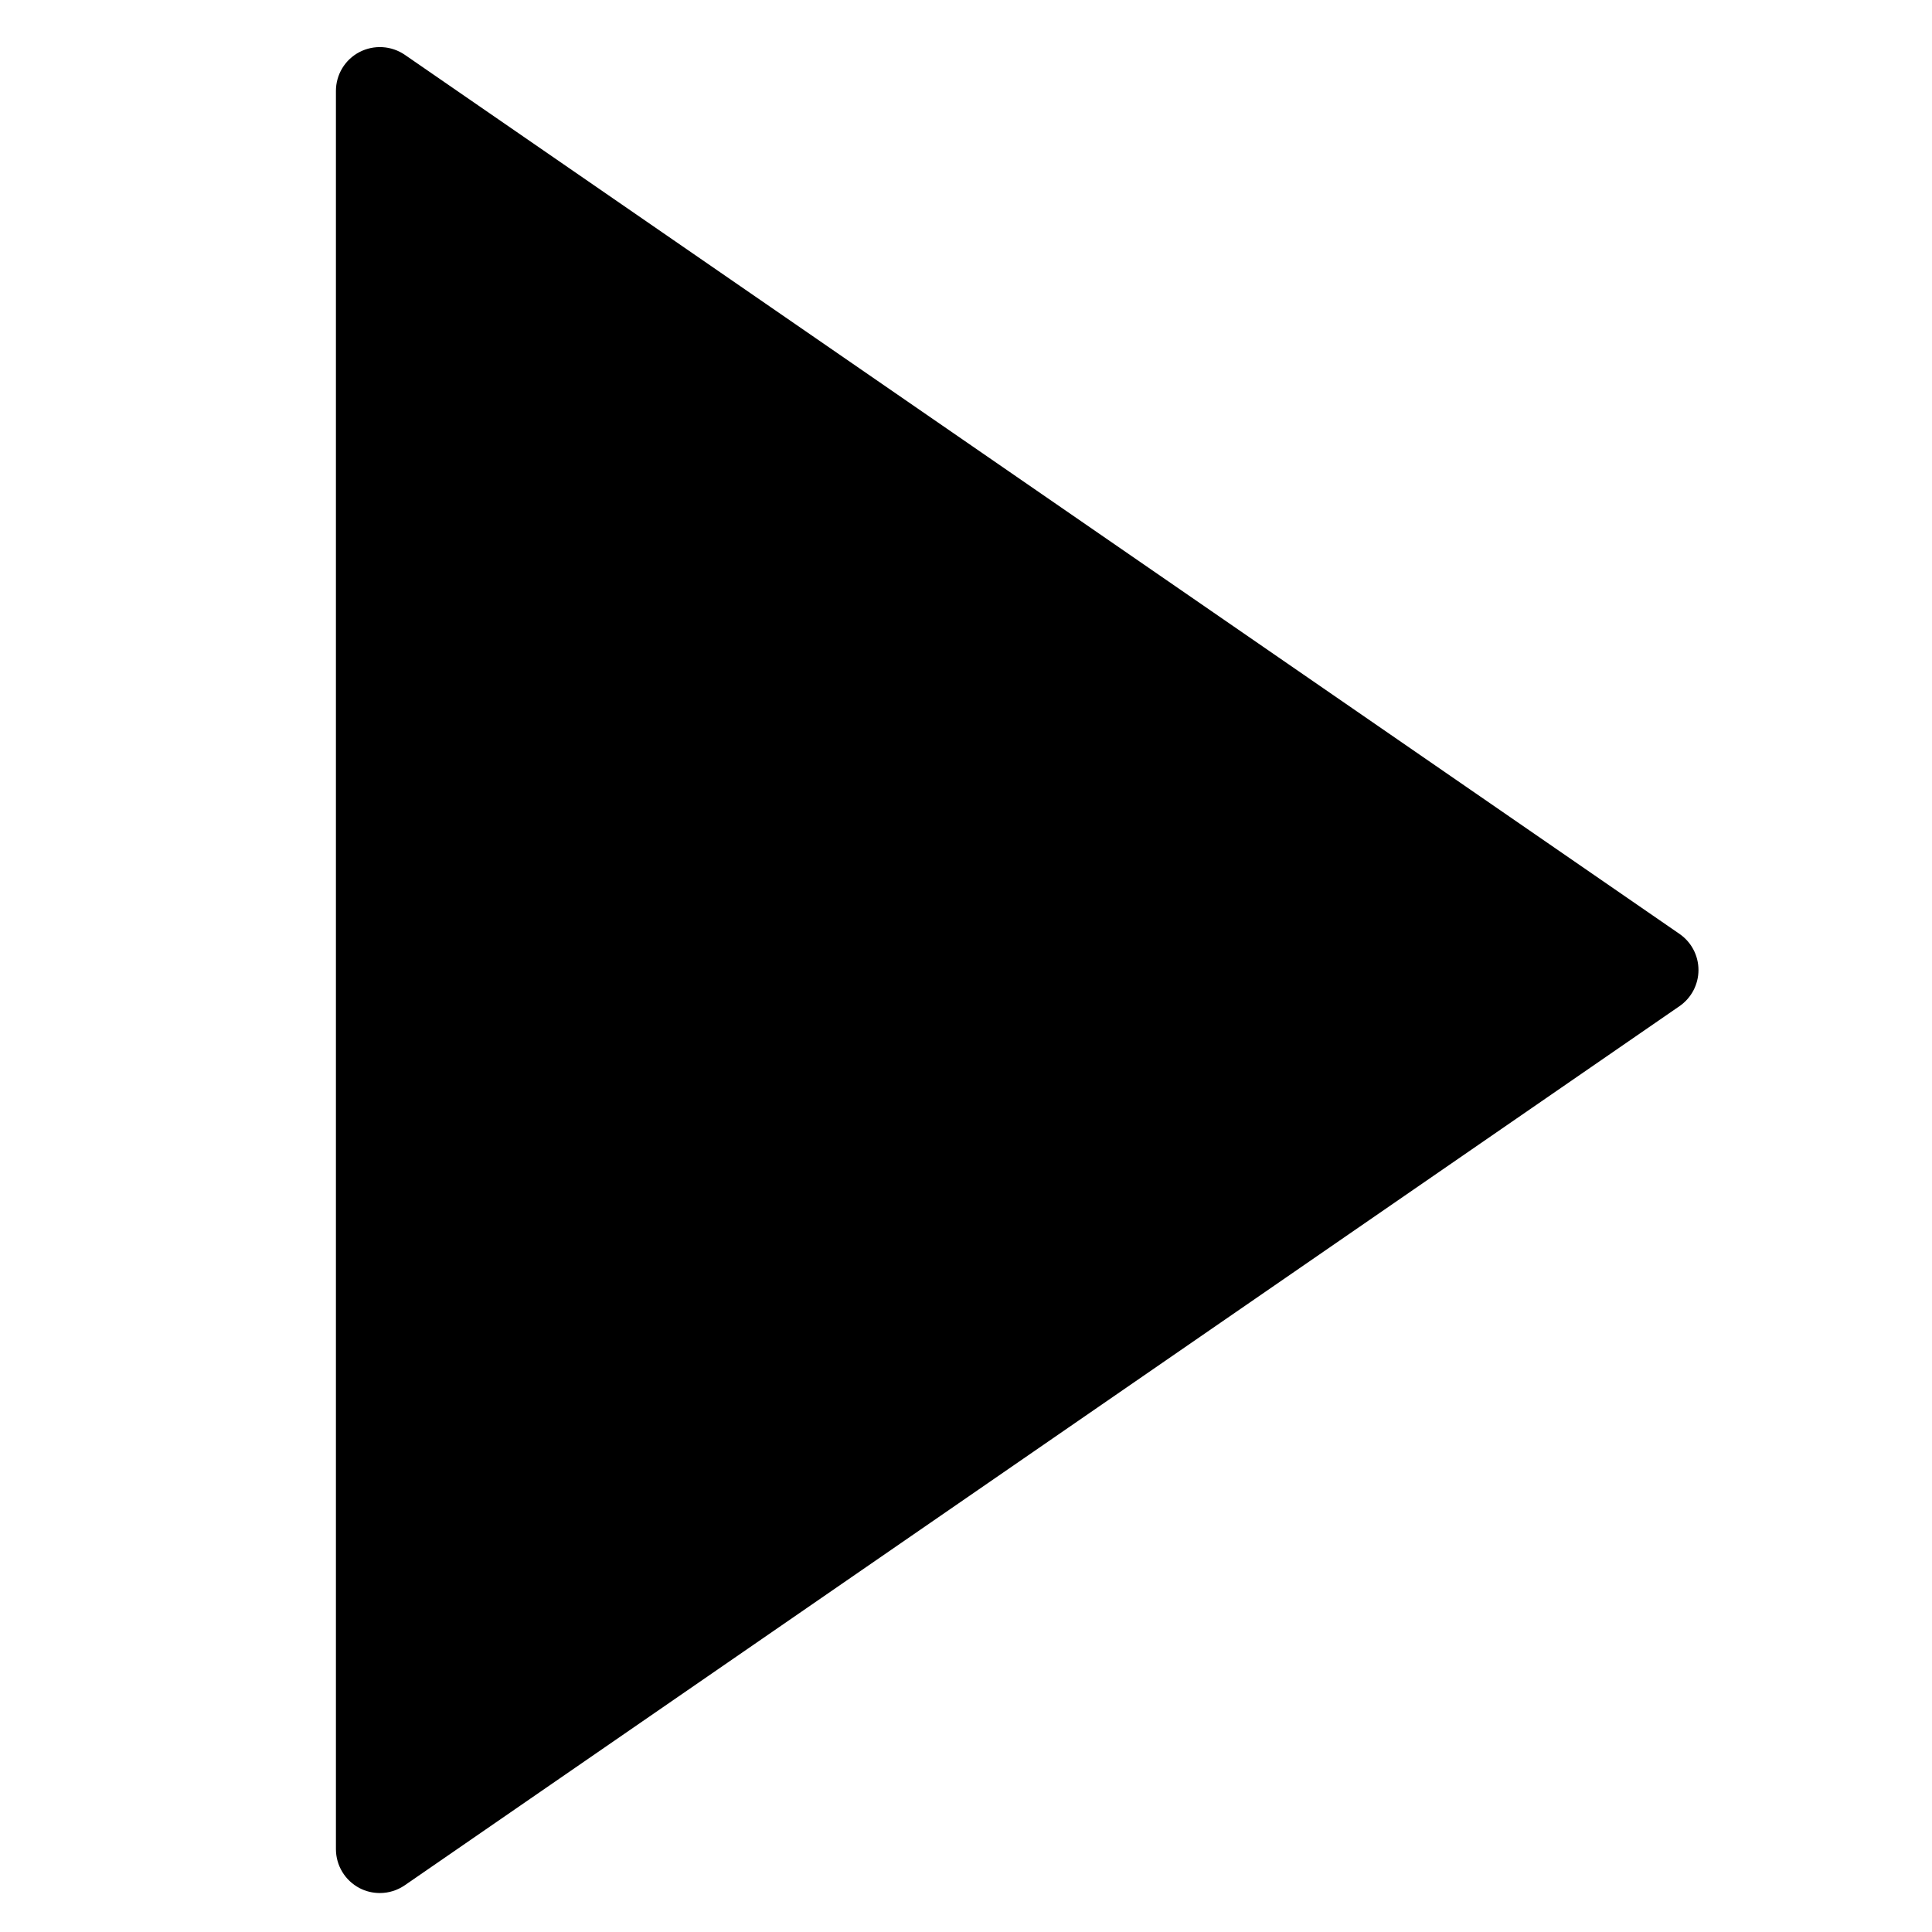 <?xml version="1.0" encoding="UTF-8" standalone="no"?>
<!-- Generator: Adobe Illustrator 19.0.0, SVG Export Plug-In . SVG Version: 6.00 Build 0)  -->

<svg
   xmlns:dc="http://purl.org/dc/elements/1.1/"
   xmlns:cc="http://creativecommons.org/ns#"
   xmlns:rdf="http://www.w3.org/1999/02/22-rdf-syntax-ns#"
   xmlns:svg="http://www.w3.org/2000/svg"
   xmlns="http://www.w3.org/2000/svg"
   xmlns:sodipodi="http://sodipodi.sourceforge.net/DTD/sodipodi-0.dtd"
   xmlns:inkscape="http://www.inkscape.org/namespaces/inkscape"
   version="1.1"
   id="Capa_1"
   x="0px"
   y="0px"
   viewBox="0 0 24 24"
   xml:space="preserve"
   sodipodi:docname="play.svg"
   width="24"
   height="24"
   inkscape:version="0.92.2 (5c3e80d, 2017-08-06)"><defs
     id="defs7" /><sodipodi:namedview
     pagecolor="#ffffff"
     bordercolor="#666666"
     borderopacity="1"
     objecttolerance="10"
     gridtolerance="10"
     guidetolerance="10"
     inkscape:pageopacity="0"
     inkscape:pageshadow="2"
     inkscape:window-width="1920"
     inkscape:window-height="1017"
     id="namedview5"
     showgrid="false"
     scale-x="1.9"
     viewbox-height="24"
     viewbox-x="-3"
     viewbox-y="-40"
     inkscape:zoom="5.6191813"
     inkscape:cx="-9.342998"
     inkscape:cy="20.9995"
     inkscape:window-x="-8"
     inkscape:window-y="-8"
     inkscape:window-maximized="1"
     inkscape:current-layer="Capa_1" /><path
     d="M 20.863,11.601 5.029,0.681 c -0.168,-0.115 -0.385,-0.127 -0.564,-0.034 -0.18,0.094 -0.292,0.28 -0.292,0.483 V 22.97 c 0,0.203 0.112,0.389 0.292,0.484 0.08,0.042 0.167,0.062 0.254,0.062 0.109,0 0.217,-0.033 0.31,-0.097 l 15.834,-10.92 c 0.148,-0.102 0.236,-0.27 0.236,-0.449 0,-0.18 -0.088,-0.347 -0.236,-0.449 z"
     id="path2"
     inkscape:connector-curvature="0"
     style="stroke-width:0.546" /></svg>